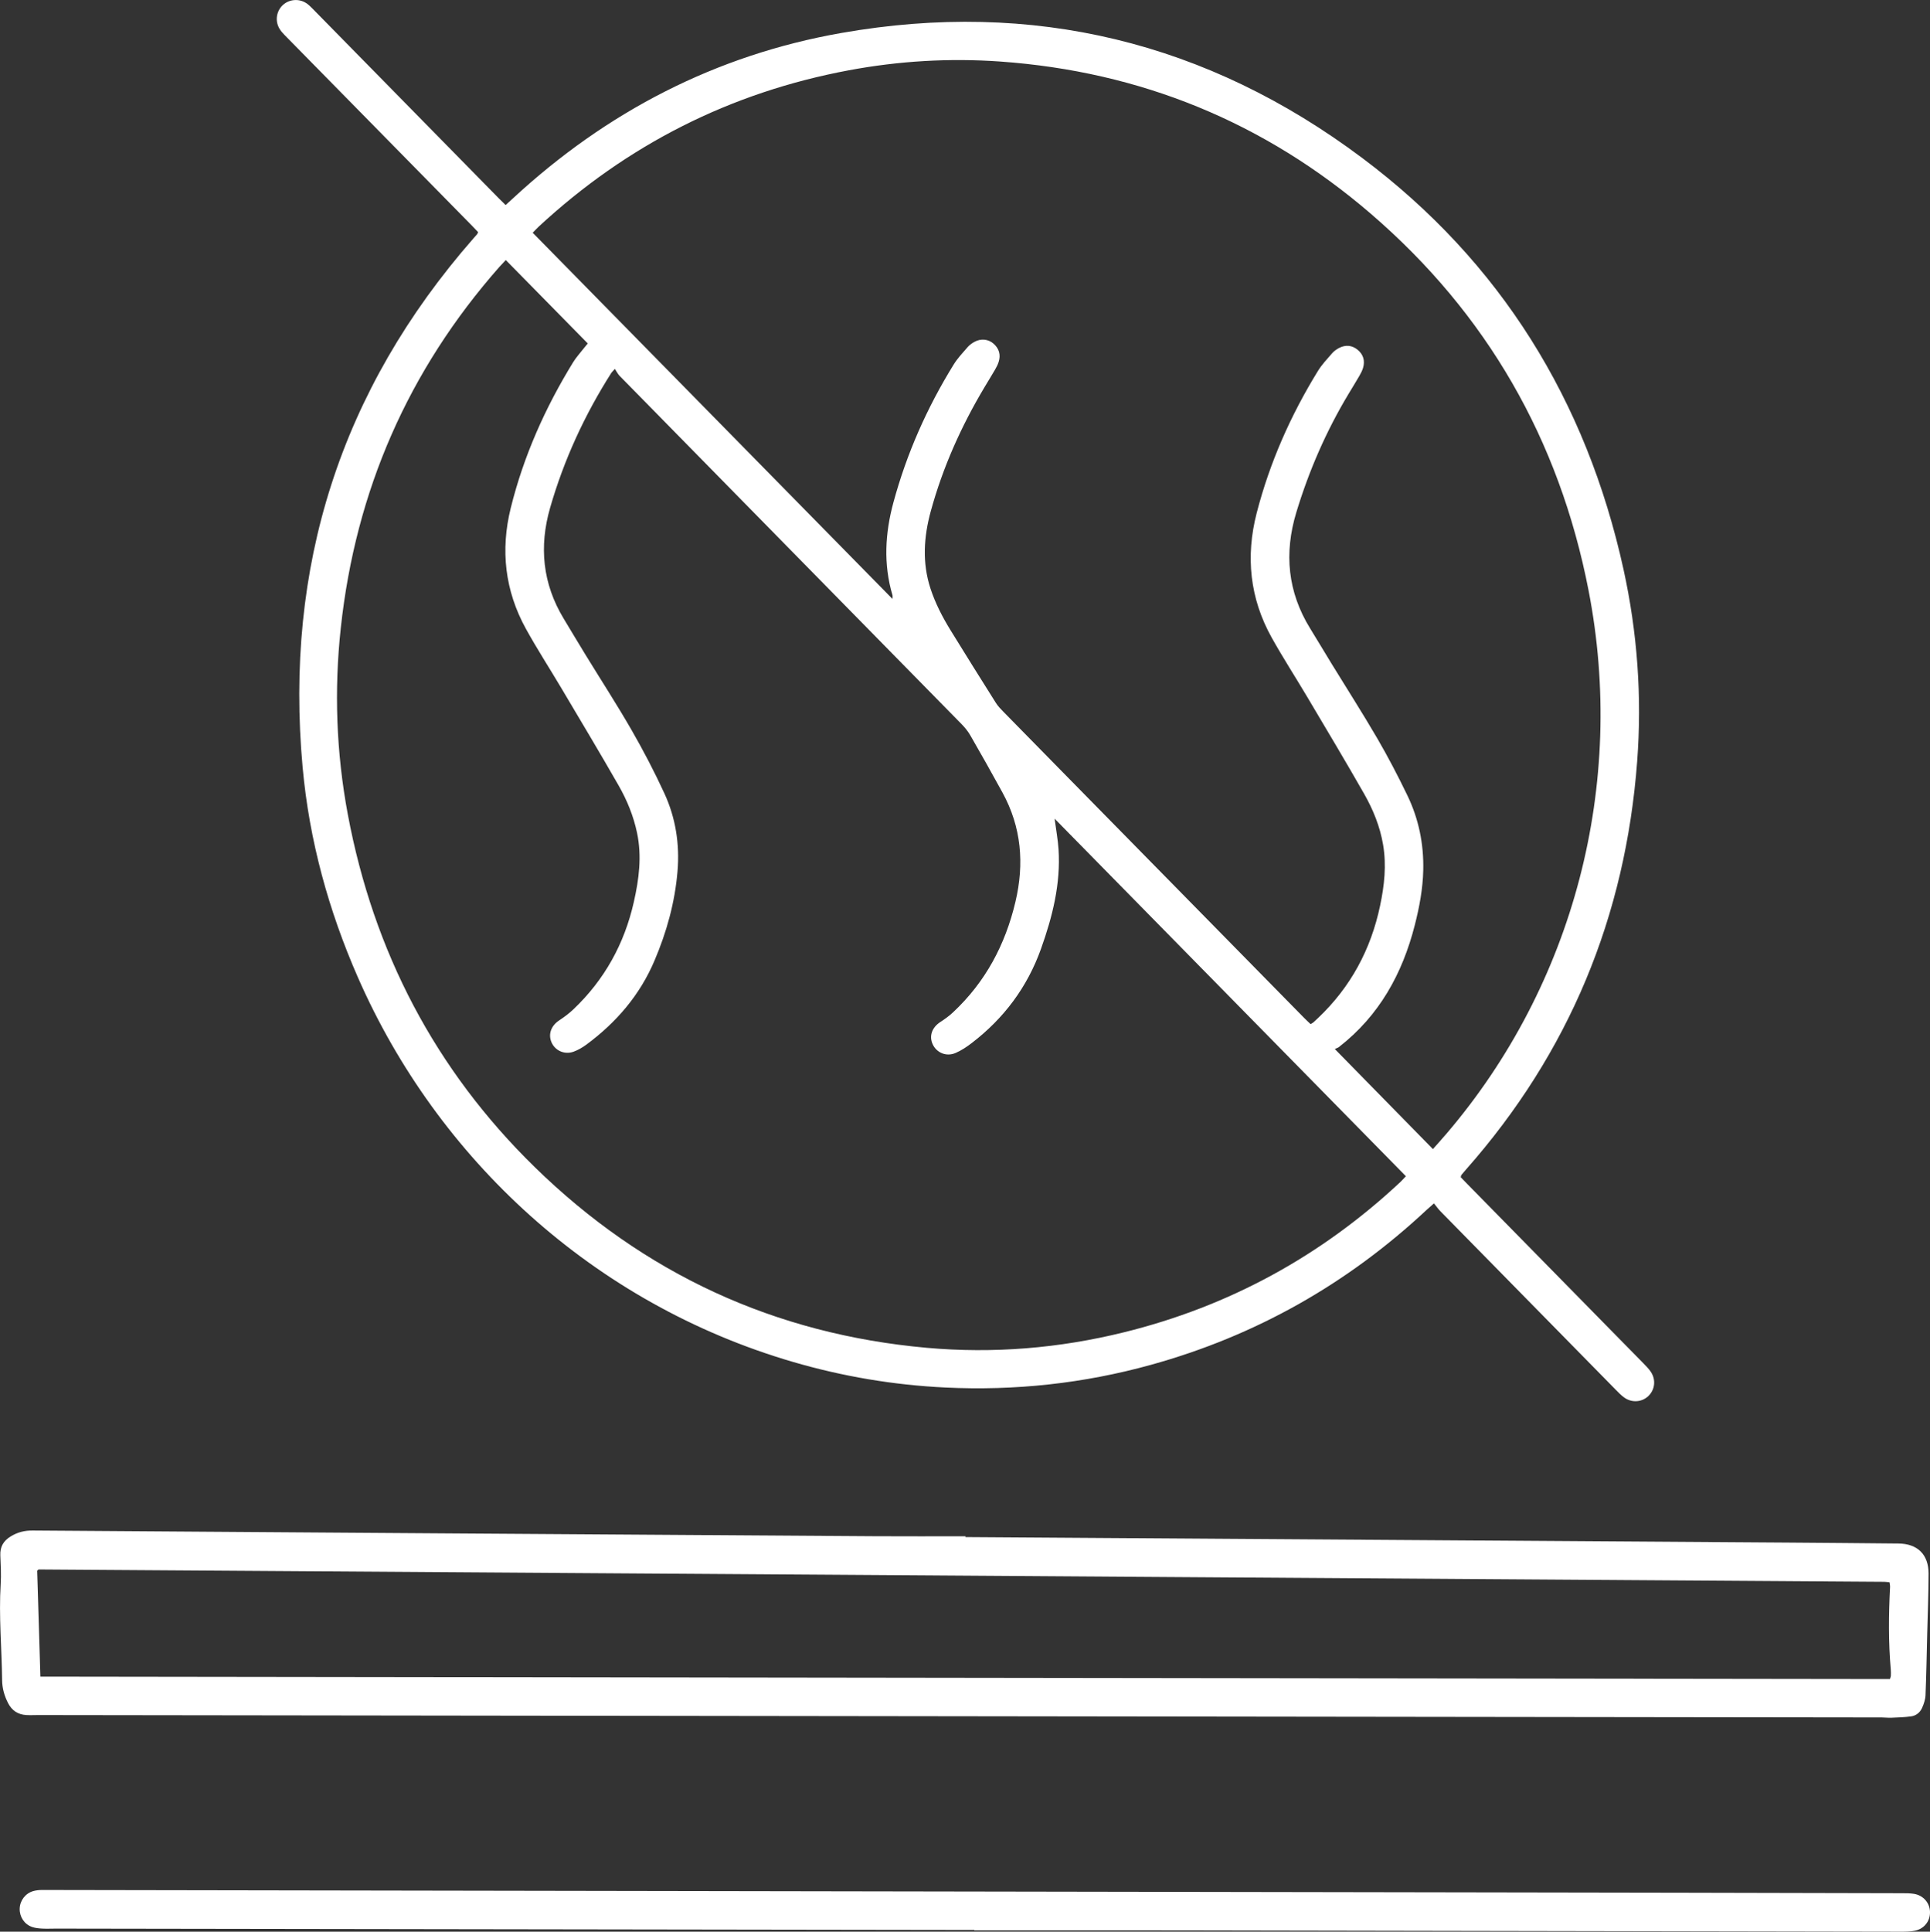 <svg xml:space="preserve" style="enable-background:new 0 0 582.37 582.75;" viewBox="0 0 582.37 582.75" y="0px" x="0px" xmlns:xlink="http://www.w3.org/1999/xlink" xmlns="http://www.w3.org/2000/svg" id="Layer_1" version="1.1">
<rect x="0" y="0" width="582.37" height="582.75" fill="#333333" stroke="none"/>
<style type="text/css">
	.st0{fill:#FFFFFF;}
</style>
<g>
	<path d="M144.27,70.02c-0.64-0.67-1.24-1.31-1.85-1.93c-18.84-19.17-37.69-38.33-56.53-57.5
		c-0.61-0.62-1.21-1.3-1.63-2.05c-1.32-2.34-0.83-5.26,1.1-7.03c1.85-1.7,4.72-2,6.91-0.65c0.67,0.41,1.27,0.97,1.83,1.54
		c18.78,19.11,37.56,38.24,56.33,57.35c0.66,0.68,1.35,1.33,2.14,2.11c0.81-0.74,1.52-1.37,2.21-2.02
		C183.04,33.69,216,16.6,253.91,9.94C311.64-0.21,364.32,12.63,411.1,47.7c41.72,31.28,67.58,73.14,78.78,124.03
		c4.2,19.1,5.6,38.46,4.13,57.95c-3.52,46.76-20.53,87.92-51.65,123.14c-0.48,0.54-0.95,1.08-1.4,1.64
		c-0.09,0.11-0.09,0.29-0.19,0.67c0.57,0.59,1.22,1.27,1.88,1.95c17.77,18.09,35.55,36.17,53.31,54.27c0.78,0.8,1.58,1.61,2.19,2.53
		c1.57,2.37,1.22,5.35-0.74,7.25c-1.94,1.88-4.98,2.13-7.28,0.49c-0.97-0.69-1.81-1.57-2.65-2.43
		c-17.61-17.91-35.22-35.82-52.81-53.75c-0.67-0.68-1.22-1.48-1.98-2.41c-0.94,0.83-1.58,1.38-2.2,1.95
		c-23.94,22.38-51.66,38.03-83.25,46.77c-20.29,5.61-40.96,7.84-61.97,6.83c-15.64-0.75-30.99-3.34-46.02-7.73
		c-60.14-17.58-107.23-61.19-131.27-116.03c-8.86-20.22-14.65-41.28-16.66-63.28c-5.52-60.49,11.4-113.79,51.51-159.59
		c0.37-0.42,0.75-0.83,1.11-1.26C144.04,70.59,144.08,70.43,144.27,70.02z M152.62,78.45c-0.72,0.77-1.33,1.39-1.91,2.04
		c-27.51,31.21-43.39,67.54-47.87,108.86c-2.05,18.89-1.38,37.72,2.12,56.39c7.75,41.3,26.33,76.99,56.42,106.37
		c32.9,32.13,72.4,50.39,118.28,54.49c20.08,1.79,39.95,0.15,59.53-4.69c31.73-7.84,59.5-23.01,83.37-45.33
		c0.56-0.52,1.06-1.11,1.66-1.75c-35.35-35.97-70.53-71.77-106-107.86c0.45,3.43,1,6.33,1.19,9.26c0.67,10.42-1.83,20.31-5.3,30.02
		c-4.13,11.55-11.18,20.96-20.88,28.4c-1.51,1.16-3.14,2.25-4.88,3c-2.77,1.2-5.7-0.03-6.9-2.59c-1.18-2.51-0.22-5.14,2.34-6.78
		c1.33-0.86,2.64-1.81,3.79-2.89c9.76-9.13,15.75-20.35,18.82-33.33c2.73-11.55,1.81-22.54-3.93-33.01
		c-3.15-5.75-6.37-11.46-9.64-17.14c-0.71-1.23-1.62-2.38-2.62-3.4c-34.41-35.05-68.84-70.08-103.25-105.13
		c-0.55-0.56-0.91-1.32-1.42-2.09c-0.65,0.72-0.89,0.93-1.06,1.18c-8.08,12.7-14.31,26.23-18.48,40.7
		c-3.38,11.73-2.28,22.94,4.11,33.49c2.19,3.63,4.36,7.27,6.57,10.88c4.64,7.57,9.48,15.02,13.9,22.71
		c3.58,6.23,6.92,12.62,9.92,19.15c3.39,7.38,4.62,15.29,3.94,23.41c-0.78,9.41-3.28,18.39-6.98,27.06
		c-4.42,10.36-11.49,18.57-20.46,25.22c-1.21,0.89-2.56,1.69-3.96,2.19c-2.72,0.96-5.54-0.34-6.62-2.83
		c-1.07-2.46-0.12-5.01,2.3-6.62c1.52-1.01,3.01-2.11,4.33-3.37c9.37-8.91,15.35-19.74,18.2-32.33c1.57-6.92,2.47-13.84,0.97-20.91
		c-1.07-5.07-3.01-9.81-5.55-14.25c-5.64-9.85-11.48-19.59-17.27-29.35c-3.55-5.98-7.34-11.83-10.7-17.91
		c-6.35-11.51-7.73-23.76-4.58-36.48c3.88-15.65,10.38-30.21,18.8-43.92c0.91-1.49,2.12-2.8,3.2-4.19c0.38-0.49,0.78-0.95,1.24-1.51
		C169.14,95.27,161.02,87,152.62,78.45z M432.38,346.65c1.49-1.69,2.83-3.16,4.12-4.68c38.4-44.94,54.27-105.41,42.81-164.02
		c-8.86-45.31-30.64-83.33-65.66-113.46c-32.13-27.64-69.55-42.93-111.86-45.93c-15.29-1.08-30.53-0.18-45.64,2.64
		c-35.77,6.68-66.94,22.48-93.61,47.18c-0.57,0.53-1.09,1.11-1.8,1.83c36.19,36.82,72.26,73.53,108.57,110.48
		c0-0.68,0.06-0.93-0.01-1.14c-2.77-9.35-2.23-18.7,0.28-27.95c4-14.75,10.14-28.62,18.18-41.62c1.17-1.89,2.72-3.54,4.19-5.23
		c0.56-0.65,1.31-1.19,2.07-1.61c1.95-1.09,4.22-0.86,5.82,0.57c1.64,1.48,2.17,3.33,1.51,5.44c-0.26,0.83-0.67,1.63-1.11,2.38
		c-1.04,1.8-2.15,3.56-3.21,5.35c-7,11.73-12.54,24.11-16.16,37.3c-2.13,7.76-2.65,15.59-0.09,23.4c1.46,4.44,3.59,8.55,6.02,12.51
		c4.52,7.36,9.12,14.67,13.72,21.98c0.59,0.94,1.38,1.76,2.16,2.56c6.04,6.18,12.1,12.34,18.16,18.5
		c24.17,24.59,48.33,49.18,72.5,73.77c0.7,0.72,1.44,1.4,2.13,2.06c0.44-0.28,0.66-0.39,0.84-0.54c0.48-0.42,0.94-0.87,1.41-1.31
		c9.83-9.32,15.94-20.67,18.72-33.9c1.28-6.07,1.95-12.14,0.91-18.33c-0.93-5.52-3.01-10.64-5.75-15.44
		c-5.58-9.79-11.38-19.46-17.13-29.16c-3.55-5.98-7.34-11.83-10.73-17.9c-6.63-11.88-7.92-24.52-4.54-37.62
		c3.93-15.21,10.23-29.43,18.44-42.79c1.2-1.96,2.82-3.67,4.34-5.42c0.56-0.65,1.32-1.18,2.09-1.58c1.96-1.01,3.91-0.84,5.61,0.57
		c1.7,1.41,2.24,3.28,1.63,5.4c-0.24,0.83-0.65,1.63-1.09,2.39c-1.04,1.8-2.14,3.57-3.21,5.35c-6.8,11.29-12.03,23.28-15.85,35.89
		c-3.73,12.3-2.63,24.01,4.19,35.05c2.18,3.54,4.31,7.11,6.48,10.66c4.6,7.5,9.35,14.91,13.78,22.51
		c3.25,5.59,6.25,11.35,9.06,17.17c3.42,7.09,4.97,14.65,4.79,22.55c-0.13,5.64-1.16,11.12-2.55,16.56
		c-3.74,14.68-10.73,27.33-22.88,36.78c-0.31,0.24-0.72,0.36-1.26,0.61C412.87,326.79,422.55,336.64,432.38,346.65z" class="st0"></path>
	<path d="M291.32,463.7c82.87,0.55,165.75,1.1,248.62,1.66c10.96,0.07,21.92,0.18,32.88,0.28
		c5.76,0.05,9.12,3.28,9.12,9.06c-0.01,6.08-0.26,12.15-0.41,18.23c-0.15,6.15-0.26,12.31-0.51,18.46
		c-0.05,1.31-0.51,2.66-1.05,3.87c-0.61,1.36-1.81,2.33-3.31,2.53c-1.96,0.27-3.96,0.32-5.94,0.41c-0.96,0.04-1.92-0.08-2.87-0.09
		c-185.43-0.24-370.87-0.48-556.3-0.72c-1.2,0-2.4,0.07-3.6,0c-2.52-0.15-4.35-1.33-5.52-3.62c-1.11-2.18-1.76-4.42-1.79-6.89
		c-0.11-9.67-1.03-19.33-0.43-29.02c0.18-2.86,0.01-5.76-0.11-8.63c-0.11-2.59,0.92-4.39,3.14-5.74c2.06-1.26,4.18-1.79,6.59-1.77
		c84.79,0.6,169.59,1.17,254.38,1.72c9.04,0.06,18.08,0.01,27.12,0.01C291.32,463.54,291.32,463.62,291.32,463.7z M12.19,505.8
		c186.25,0.24,372.2,0.49,558.09,0.73c0.15-0.5,0.27-0.72,0.28-0.94c0.02-0.64,0.04-1.28-0.02-1.92
		c-0.74-8.31-0.65-16.62-0.22-24.93c0.02-0.45-0.1-0.9-0.16-1.4c-0.6-0.05-1.07-0.13-1.54-0.14
		c-185.66-1.25-371.31-2.49-556.97-3.73c-0.06,0-0.12,0.09-0.18,0.14c-0.06,0.05-0.12,0.11-0.25,0.23
		C11.54,484.33,11.86,494.86,12.19,505.8z" class="st0"></path>
	<path d="M293.99,582.22c-92.38-0.14-184.76-0.27-277.14-0.41c-1.36,0-2.72,0.07-4.08,0c-1.03-0.06-2.09-0.15-3.06-0.48
		c-2.38-0.81-3.85-3.09-3.77-5.56c0.08-2.45,1.74-4.63,4.15-5.29c0.84-0.23,1.74-0.32,2.61-0.32
		c165.01,0.27,330.01,0.55,495.02,0.83c22.08,0.04,44.15,0.09,66.23,0.15c1.2,0,2.41,0,3.59,0.19c2.82,0.46,4.77,2.72,4.83,5.45
		c0.07,2.74-1.73,5.1-4.55,5.67c-1.39,0.28-2.86,0.29-4.29,0.29c-72.38-0.12-144.77-0.27-217.15-0.39
		c-20.8-0.03-41.59-0.01-62.39-0.01C293.99,582.31,293.99,582.26,293.99,582.22z" class="st0"></path>
</g>
</svg>
